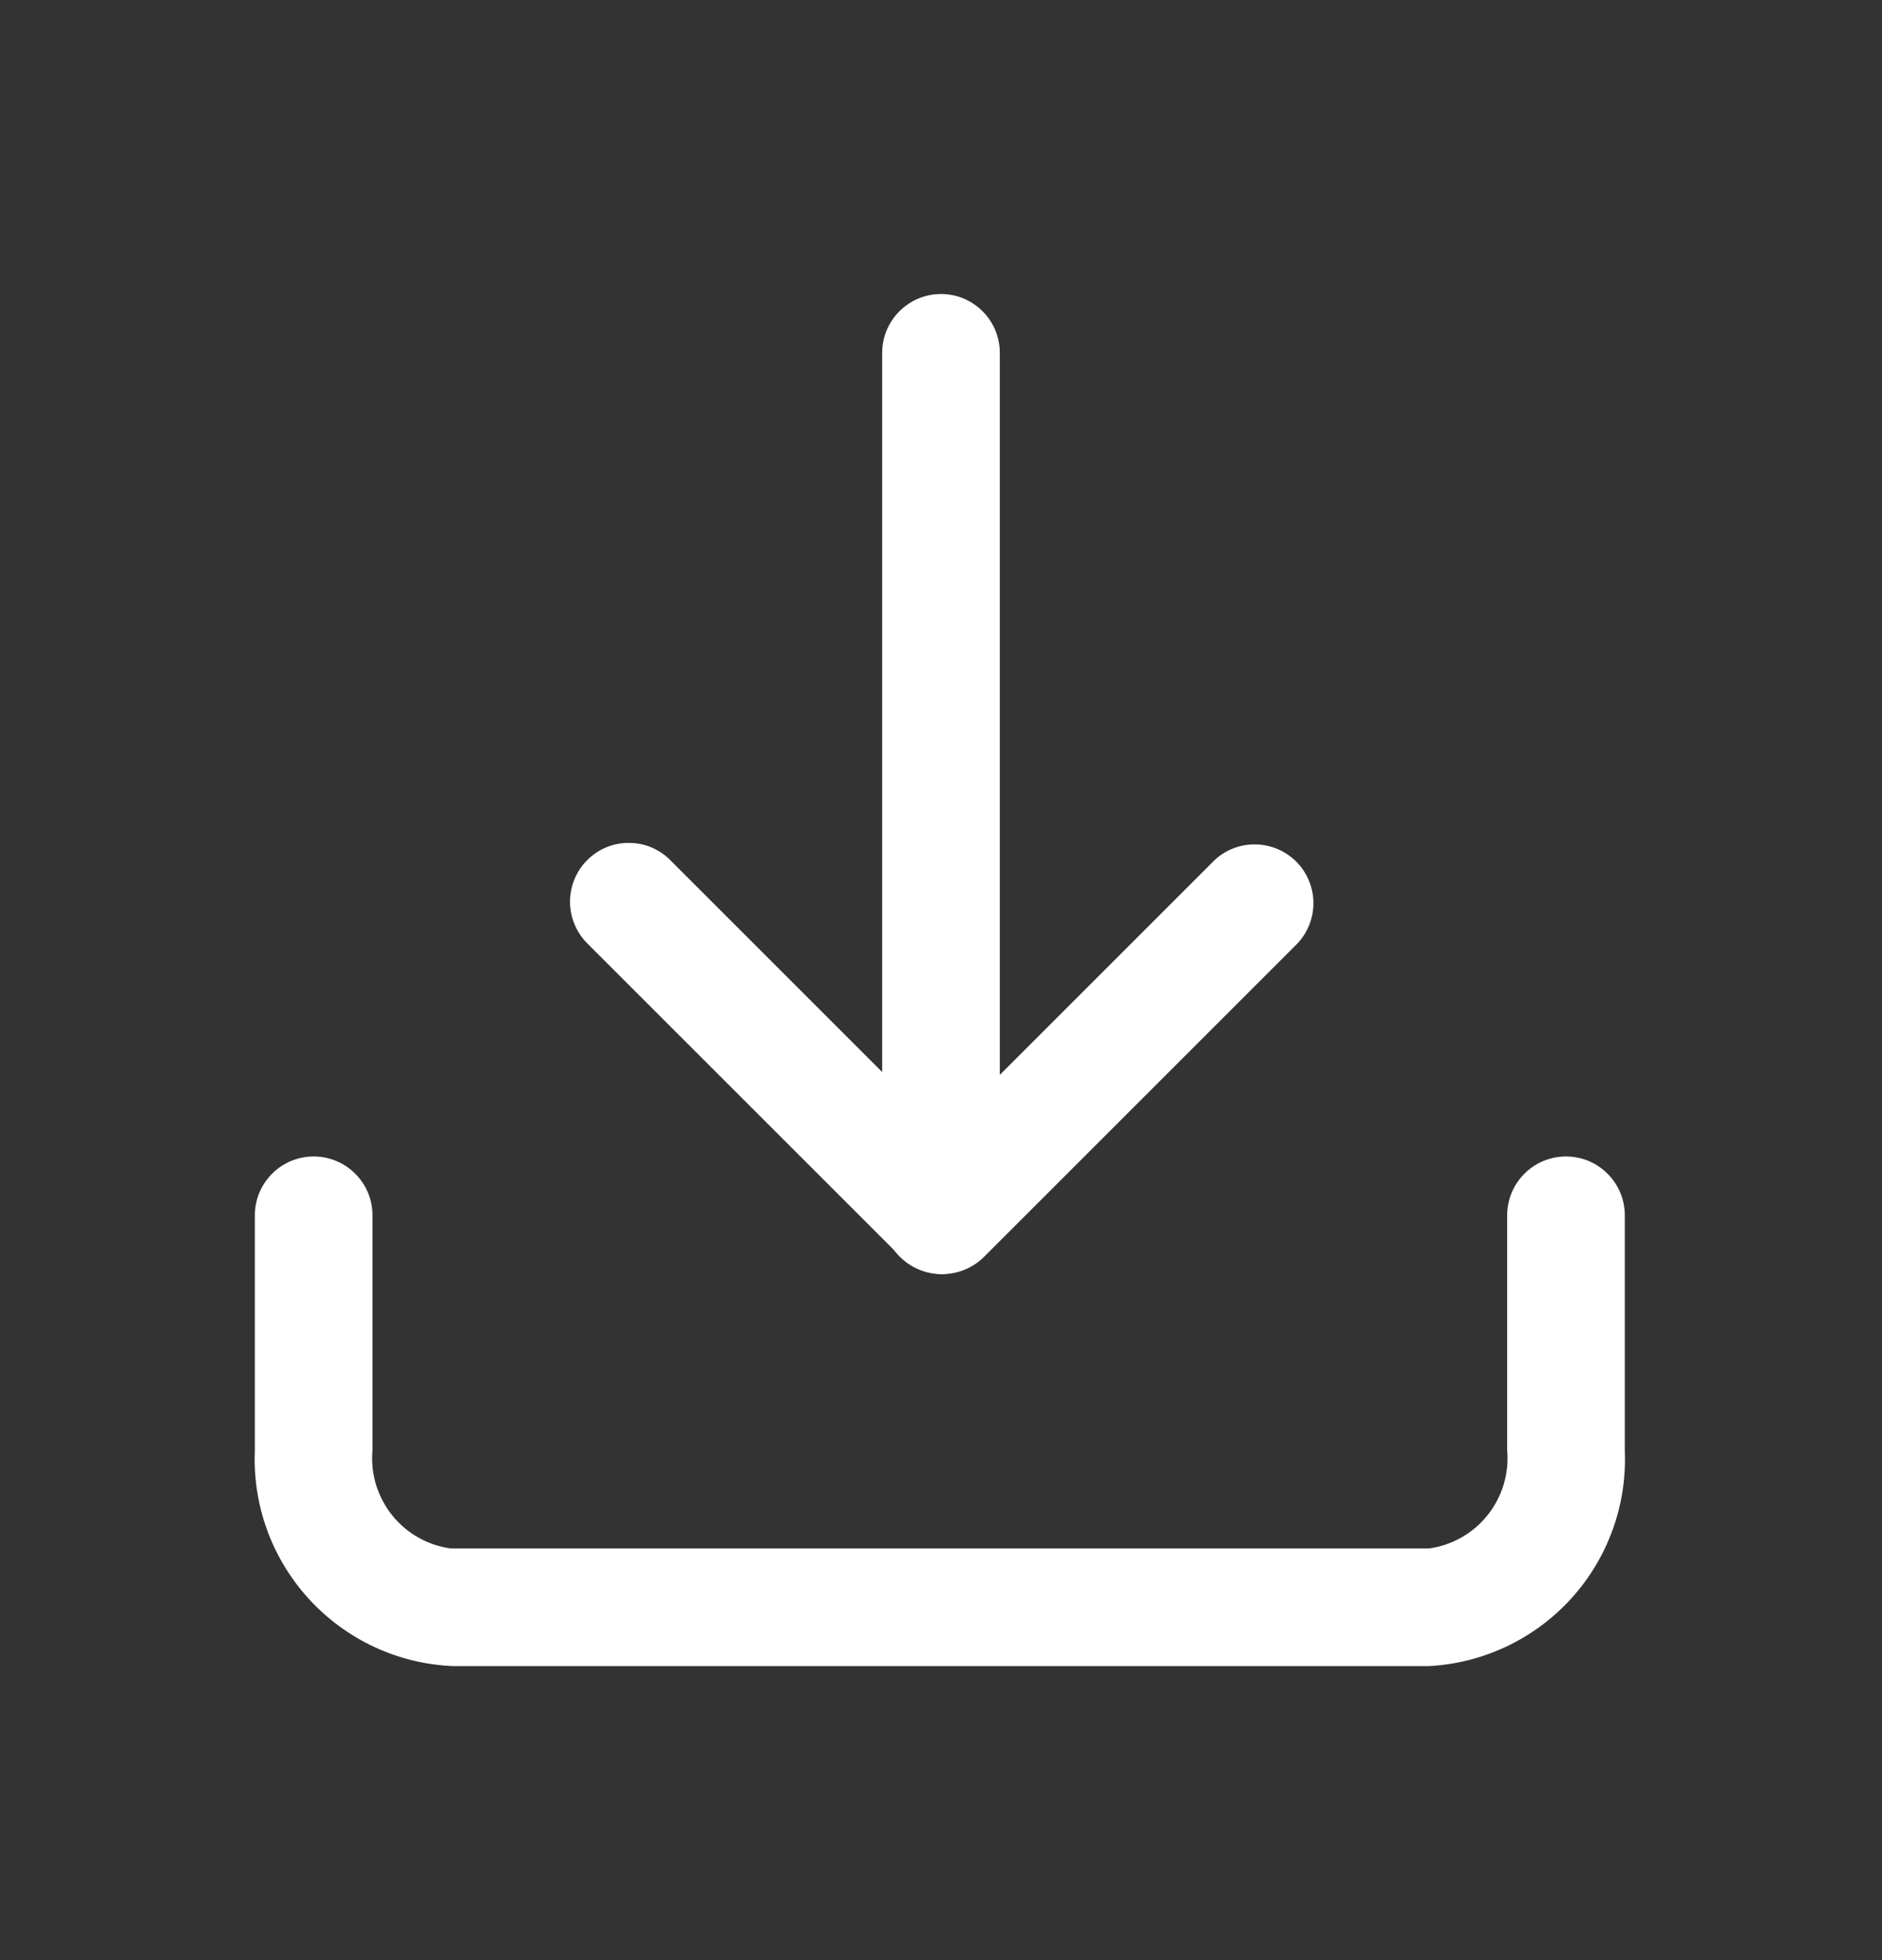 <svg width="24" height="25" viewBox="0 0 24 25" fill="none" xmlns="http://www.w3.org/2000/svg">
<rect x="0" y="0" width="24" height="25" fill="#333333" stroke="none"/>
<path d="M18.22 21.25H5.78C5.433 21.236 5.093 21.154 4.778 21.008C4.463 20.862 4.18 20.655 3.945 20.4C3.71 20.144 3.527 19.845 3.408 19.519C3.289 19.193 3.235 18.847 3.25 18.5V15.5C3.25 15.301 3.329 15.11 3.47 14.97C3.61 14.829 3.801 14.75 4 14.75C4.199 14.75 4.39 14.829 4.53 14.97C4.671 15.11 4.75 15.301 4.75 15.5V18.5C4.724 18.797 4.814 19.092 5 19.325C5.186 19.558 5.455 19.71 5.75 19.75H18.22C18.515 19.71 18.784 19.558 18.97 19.325C19.156 19.092 19.246 18.797 19.22 18.5V15.5C19.22 15.301 19.299 15.11 19.44 14.97C19.58 14.829 19.771 14.75 19.97 14.75C20.169 14.75 20.36 14.829 20.5 14.97C20.641 15.11 20.72 15.301 20.72 15.5V18.5C20.75 19.195 20.504 19.874 20.036 20.389C19.568 20.904 18.915 21.214 18.22 21.25Z" fill="white"/>
<path d="M8.305 10.807C8.214 10.769 8.117 10.75 8.018 10.751C7.919 10.75 7.822 10.769 7.731 10.807C7.64 10.845 7.557 10.901 7.488 10.971C7.348 11.111 7.269 11.302 7.269 11.501C7.269 11.699 7.348 11.89 7.488 12.031L11.488 16.031C11.629 16.171 11.819 16.25 12.018 16.25C12.217 16.25 12.407 16.171 12.548 16.031L16.548 12.031C16.68 11.889 16.753 11.7 16.749 11.506C16.746 11.312 16.667 11.127 16.53 10.989C16.392 10.852 16.207 10.773 16.012 10.77C15.818 10.766 15.63 10.838 15.488 10.971L12.018 14.441L8.548 10.971C8.479 10.901 8.396 10.845 8.305 10.807Z" fill="white"/>
<path d="M12 16.25C11.802 16.247 11.613 16.168 11.473 16.027C11.332 15.887 11.253 15.698 11.25 15.5V4.5C11.25 4.301 11.329 4.11 11.47 3.97C11.61 3.829 11.801 3.75 12 3.75C12.199 3.75 12.39 3.829 12.53 3.97C12.671 4.11 12.75 4.301 12.75 4.5V15.5C12.747 15.698 12.668 15.887 12.527 16.027C12.387 16.168 12.198 16.247 12 16.25Z" fill="white"/>
</svg>
